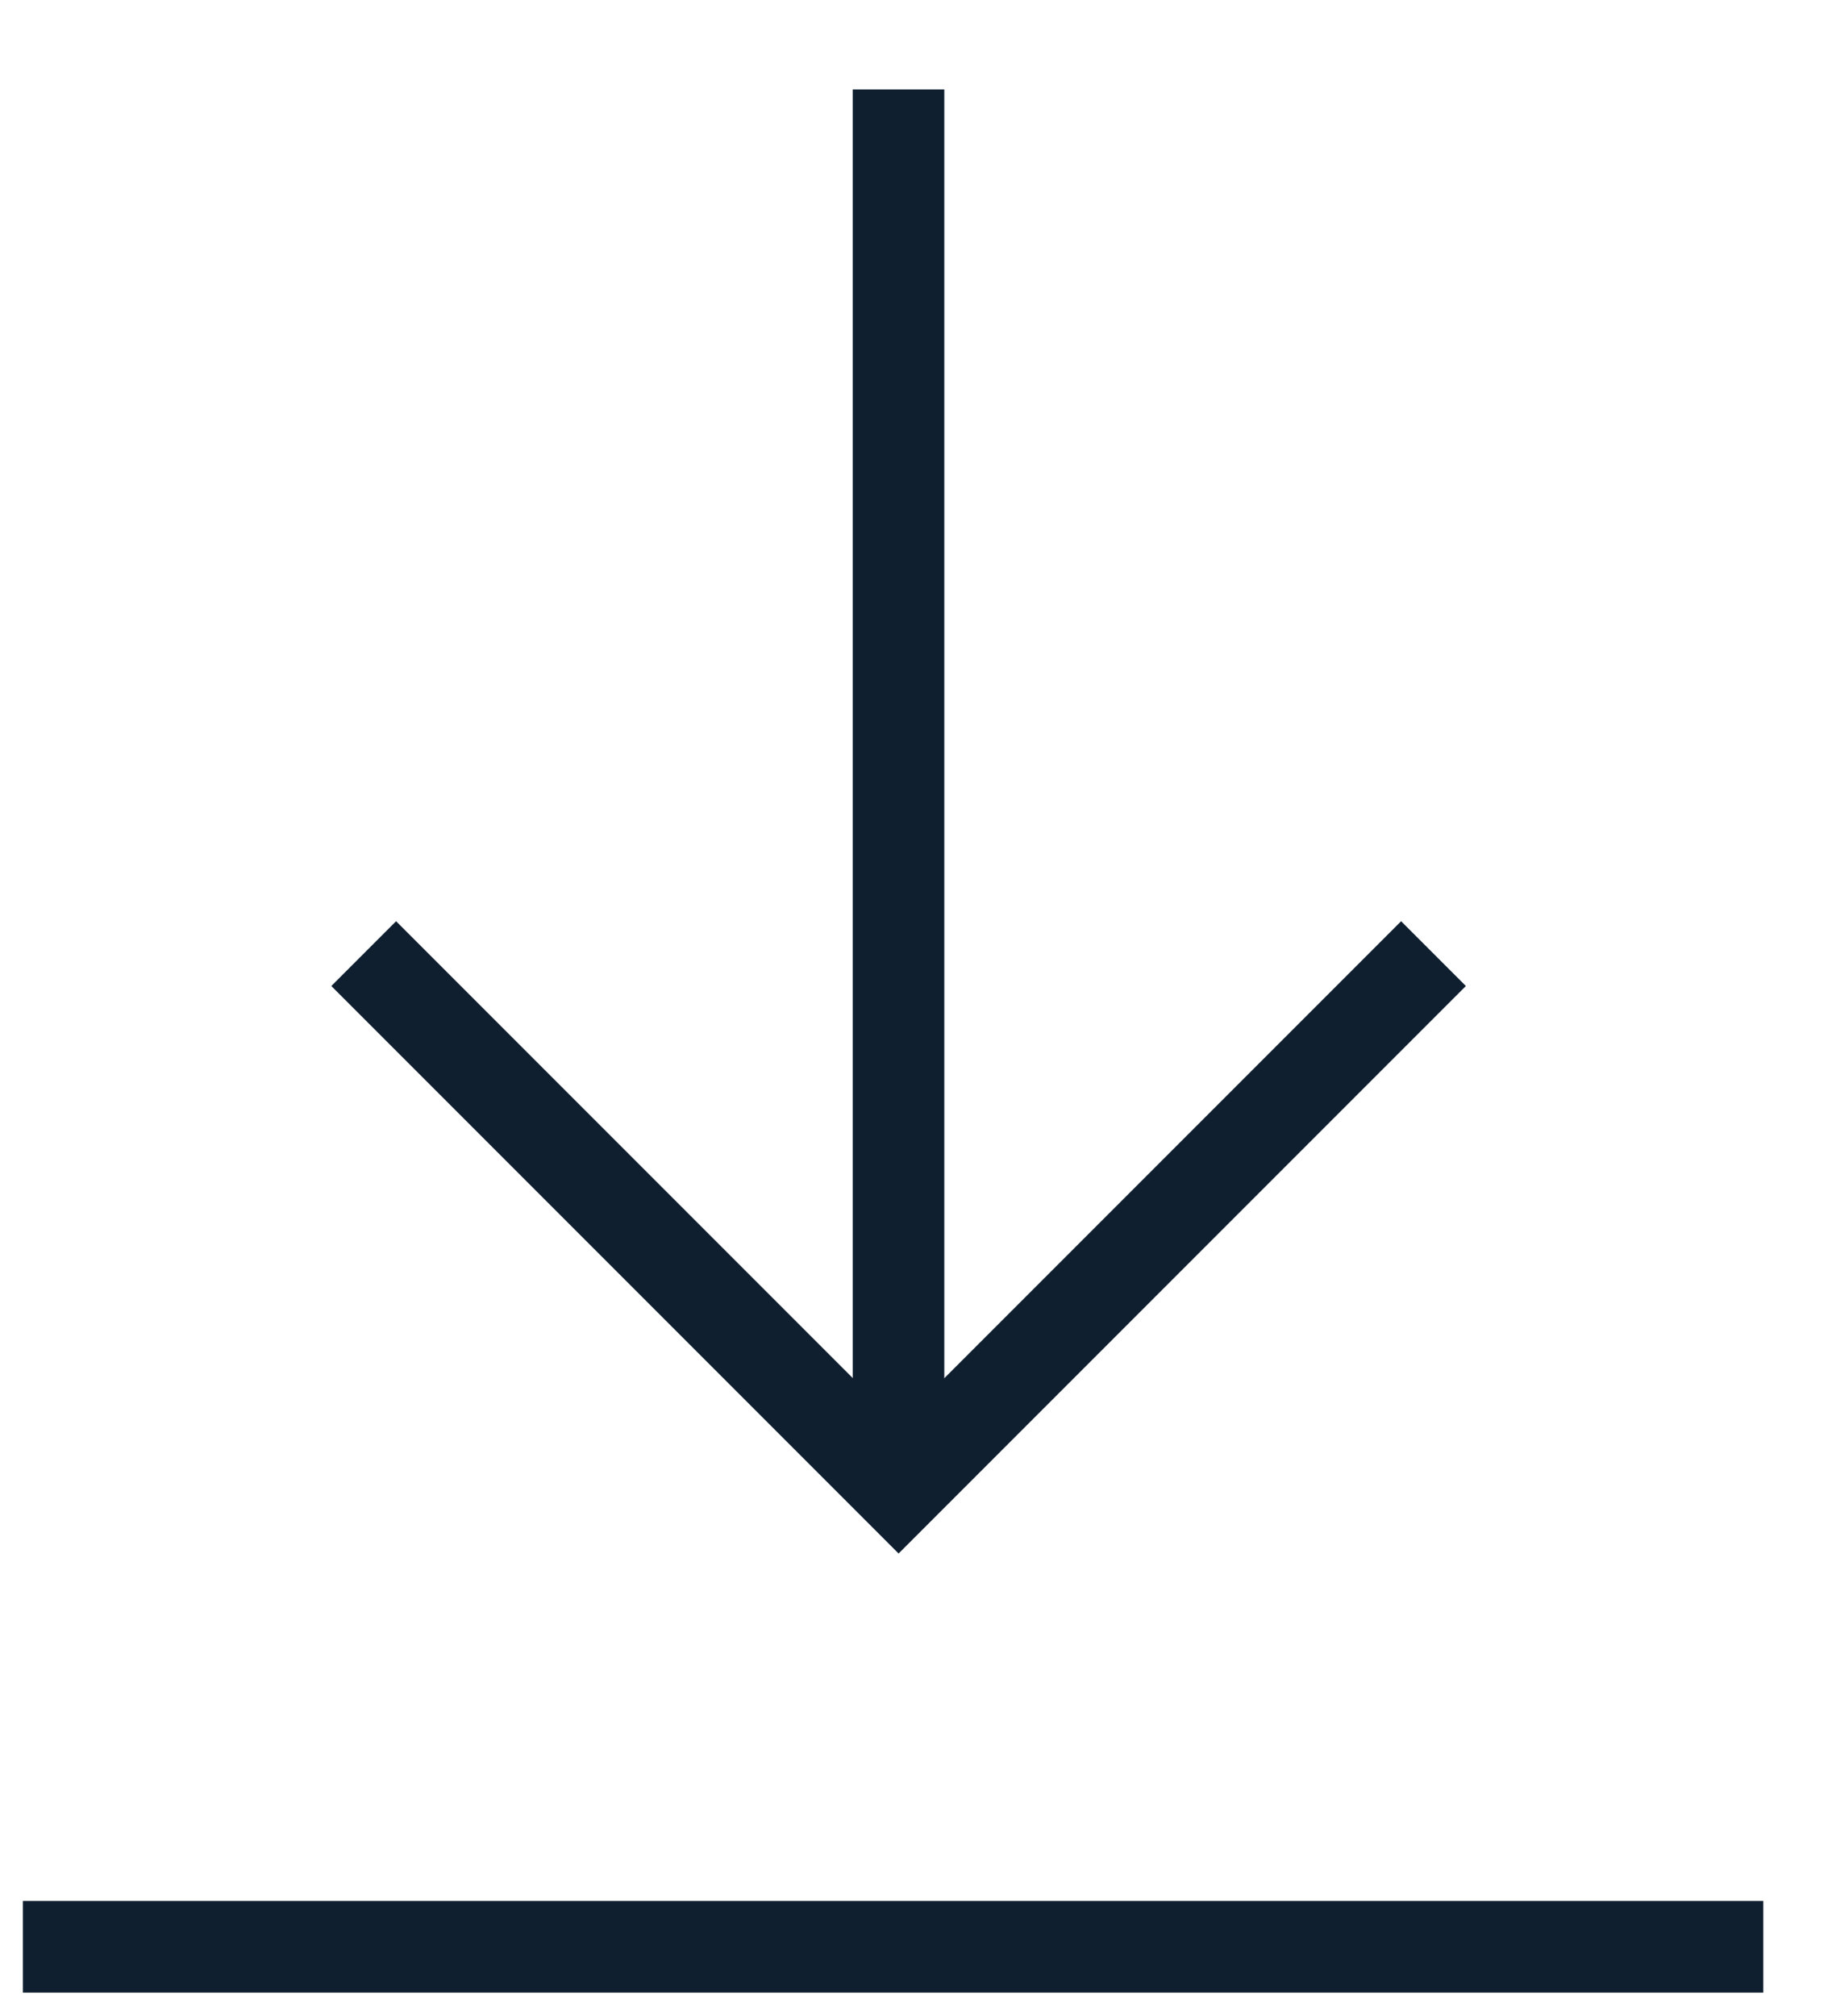 <?xml version="1.0" encoding="UTF-8"?>
<svg xmlns="http://www.w3.org/2000/svg" width="20" height="22" viewBox="0 0 20 22" fill="none">
  <path fill-rule="evenodd" clip-rule="evenodd" d="M9.81 15.539L15.296 10.053L16.003 10.76L9.81 16.953L3.617 10.76L4.324 10.053L9.81 15.539Z" fill="#101F30"></path>
  <path fill-rule="evenodd" clip-rule="evenodd" d="M10.309 0.976V16.245L9.309 16.245V0.976L10.309 0.976Z" fill="#101F30"></path>
  <path fill-rule="evenodd" clip-rule="evenodd" d="M19.25 21.745H0.25V20.745H19.25V21.745Z" fill="#101F30"></path>
</svg>
